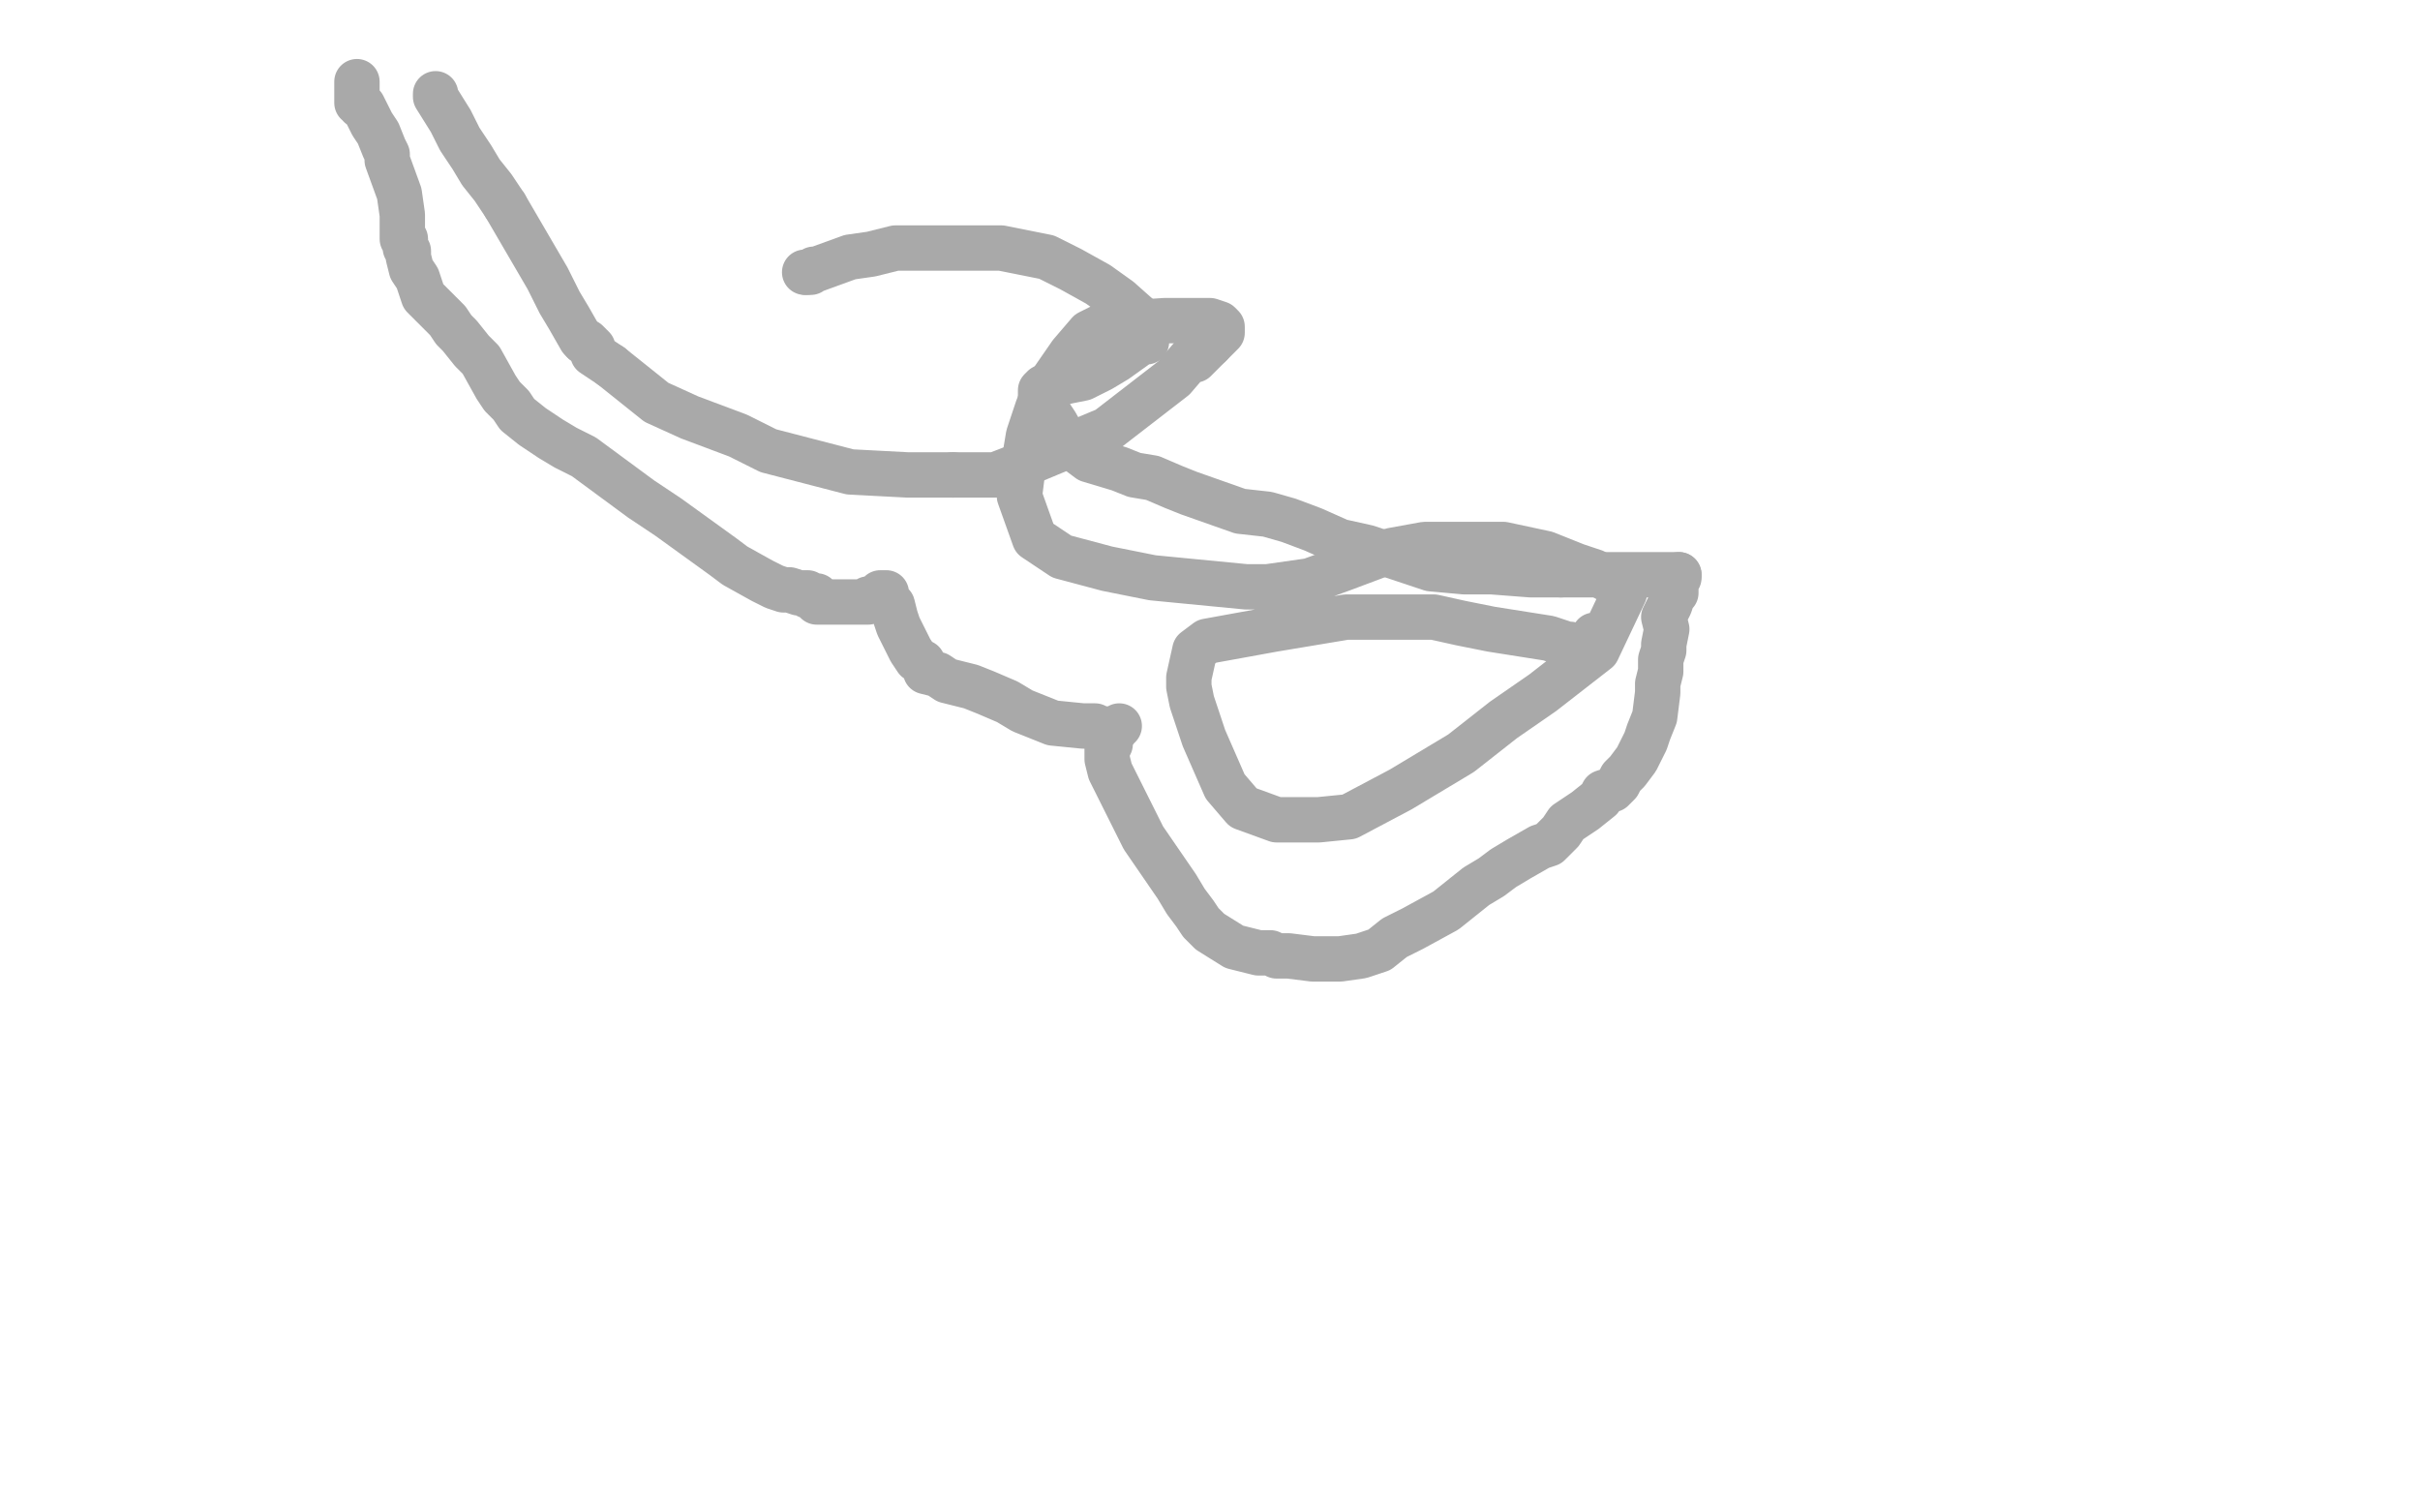 <?xml version="1.0" standalone="no"?>
<!DOCTYPE svg PUBLIC "-//W3C//DTD SVG 1.1//EN"
"http://www.w3.org/Graphics/SVG/1.1/DTD/svg11.dtd">

<svg width="800" height="500" version="1.1" xmlns="http://www.w3.org/2000/svg" xmlns:xlink="http://www.w3.org/1999/xlink" style="stroke-antialiasing: false"><desc>This SVG has been created on https://colorillo.com/</desc><rect x='0' y='0' width='800' height='500' style='fill: rgb(255,255,255); stroke-width:0' /><polyline points="144,31 144,32 144,32 149,40 149,40 152,46 152,46 156,52 156,52 159,57 159,57 163,62 163,62 167,68 167,68" style="fill: none; stroke: #a9a9a9; stroke-width: 15; stroke-linejoin: round; stroke-linecap: round; stroke-antialiasing: false; stroke-antialias: 0; opacity: 1.0"/>
<polyline points="193,113 194,113 195,114 196,115 196,117 202,121" style="fill: none; stroke: #a9a9a9; stroke-width: 15; stroke-linejoin: round; stroke-linecap: round; stroke-antialiasing: false; stroke-antialias: 0; opacity: 1.0"/>
<polyline points="167,68 181,92 185,100 188,105 192,112 193,113" style="fill: none; stroke: #a9a9a9; stroke-width: 15; stroke-linejoin: round; stroke-linecap: round; stroke-antialiasing: false; stroke-antialias: 0; opacity: 1.0"/>
<polyline points="315,157 329,157 342,152 366,142 388,125 394,118 395,119 400,114" style="fill: none; stroke: #a9a9a9; stroke-width: 15; stroke-linejoin: round; stroke-linecap: round; stroke-antialiasing: false; stroke-antialias: 0; opacity: 1.0"/>
<polyline points="202,121 217,133 228,138 244,144 254,149 281,156 300,157 315,157" style="fill: none; stroke: #a9a9a9; stroke-width: 15; stroke-linejoin: round; stroke-linecap: round; stroke-antialiasing: false; stroke-antialias: 0; opacity: 1.0"/>
<polyline points="400,114 403,111 404,110 404,109 404,108 403,107 400,106 396,106 389,106 385,106 370,107 364,108 360,110 354,117 345,130 343,135 340,144 338,156 337,164 342,178 351,184 366,188 381,191 412,194 419,194 433,192 444,188 460,182 471,180 484,180 497,180 511,183 521,187 527,189 534,193 536,195 537,196 528,215 510,229 497,238 483,249 463,261 446,270 436,271 429,271 422,271 411,267 405,260 398,244 396,238 394,232 393,227 393,224 395,215 399,212 421,208 445,204 474,204 483,206 493,208 512,211 518,213 519,213 520,214 521,214 523,214 524,214 525,214 526,213 527,212 527,211 527,210" style="fill: none; stroke: #a9a9a9; stroke-width: 15; stroke-linejoin: round; stroke-linecap: round; stroke-antialiasing: false; stroke-antialias: 0; opacity: 1.0"/>
<polyline points="118,27 118,29 118,29 118,31 118,31 118,32 118,32 118,33 118,33 118,34 118,34 119,34 119,35 120,35 121,37 122,39 123,41 125,44 127,49 128,51 128,53 132,64 133,71 133,75 133,77 133,79 134,79 134,81 134,82 135,83 135,85 136,89 138,92 140,98 144,102 148,106 150,109 152,111 156,116 159,119 164,128 166,131 169,134 171,137 176,141 182,145 187,148 193,151 212,165 221,171 239,184 243,187 252,192 256,194 259,195 261,195 264,196 266,196 267,196 267,197 269,197 270,197 270,199 276,199 278,199 281,199 283,199 284,199 285,199 287,199 287,198 289,198 290,198 290,197 291,197 291,196 292,196 293,196 293,197 293,198 295,200 296,204 297,207 301,215 303,218 305,219 306,222 310,223 313,225 321,227 326,229 333,232 338,235 343,237 348,239 358,240 362,240 364,241 366,241 368,241 369,241 370,240 369,241 367,244 367,246 366,247 366,248 366,249 366,250 366,251 367,255 370,261 374,269 378,277 389,293 392,298 395,302 397,305 399,307 400,308 408,313 412,314 416,315 420,315 422,316 426,316 434,317 438,317 443,317 450,316 456,314 461,310 467,307 478,301 483,297 488,293 493,290 497,287 502,284 509,280 512,279 516,275 518,272 521,270 524,268 529,264 530,262 533,261 535,259 536,257 538,255 541,251 542,249 543,247 544,245 545,242 547,237 548,229 548,226 549,222 549,218 550,215 550,213 551,208 550,204 552,200 553,197 554,196 554,195 554,194 554,193 554,192 555,191 555,190" style="fill: none; stroke: #a9a9a9; stroke-width: 15; stroke-linejoin: round; stroke-linecap: round; stroke-antialiasing: false; stroke-antialias: 0; opacity: 1.0"/>
<polyline points="516,190 506,190 493,189 484,189 473,188 452,181 443,179 434,175 426,172 419,170 410,169 393,163 388,161 381,158 375,157 370,155 360,152 356,149 353,147 349,140 347,137 344,131 344,130 344,129 345,128 349,127 353,126 358,125 364,122 369,119 376,114 377,113 379,113 379,112 379,111 379,109 379,107 370,99 363,94 354,89 346,85 331,82 320,82 307,82 296,82 288,84 281,85 270,89 269,89 268,90 267,90 266,90" style="fill: none; stroke: #a9a9a9; stroke-width: 15; stroke-linejoin: round; stroke-linecap: round; stroke-antialiasing: false; stroke-antialias: 0; opacity: 1.0"/>
<polyline points="555,190 554,190 553,190 551,190 545,190 537,190 516,190" style="fill: none; stroke: #a9a9a9; stroke-width: 15; stroke-linejoin: round; stroke-linecap: round; stroke-antialiasing: false; stroke-antialias: 0; opacity: 1.0"/>
<circle cx="266.5" cy="90.5" r="7" style="fill: #a9a9a9; stroke-antialiasing: false; stroke-antialias: 0; opacity: 1.0"/>
</svg>
